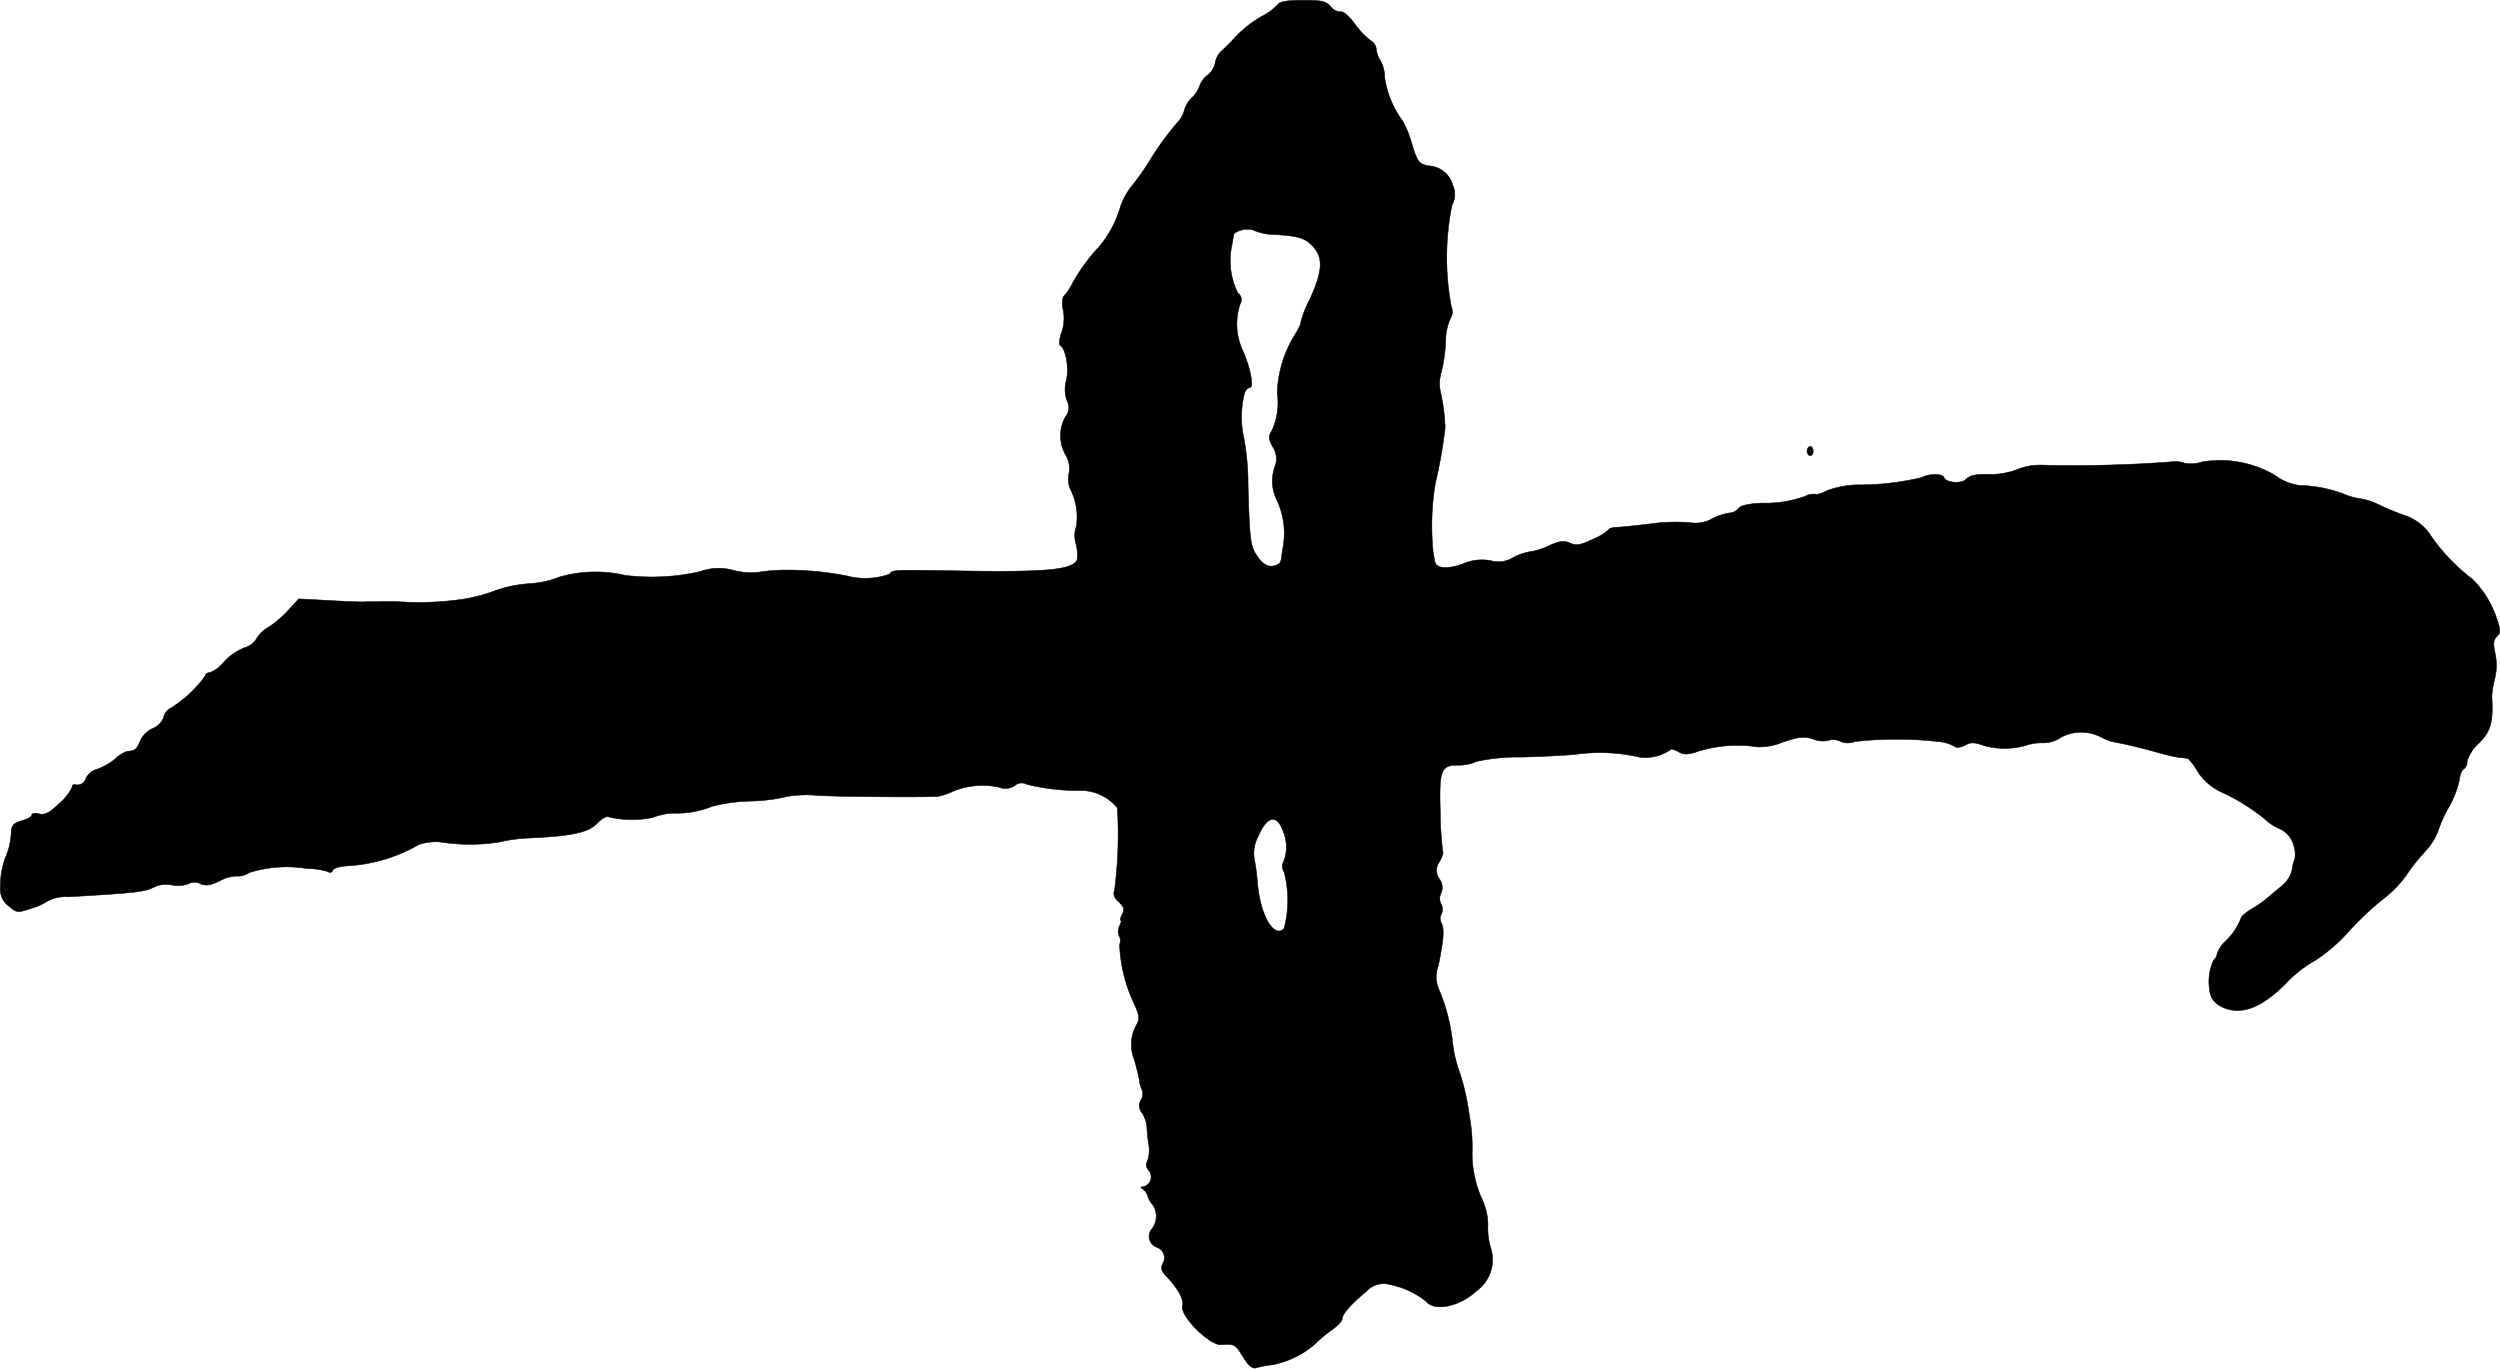 <?xml version="1.0" encoding="UTF-8"?>
<svg xmlns="http://www.w3.org/2000/svg"
     version="1.1"
     width="17.241mm"
     height="9.438mm"
     viewBox="0 0 48.872 26.754">
   <defs>
      <style type="text/css"><![CDATA[
      .a {
        stroke: #000;
        stroke-linecap: round;
        stroke-linejoin: round;
        stroke-width: 0.01px;
      }
    ]]></style>
   </defs>
   <path class="a"
         d="M24.986.084a1.219,1.219,0,0,1-.321.236,2.255,2.255,0,0,0-.588.485c-.042.042-.133.133-.2.194a.408.408,0,0,0-.121.23.42.42,0,0,1-.151.242.442.442,0,0,0-.151.2.559.559,0,0,1-.151.236.546.546,0,0,0-.151.248.513.513,0,0,1-.121.224,5.403,5.403,0,0,0-.545.745,4.704,4.704,0,0,1-.339.485,1.422,1.422,0,0,0-.242.424,2.091,2.091,0,0,1-.521.902,3.975,3.975,0,0,0-.412.588,1.035,1.035,0,0,1-.17.26c-.03.018-.042.121-.03.23a.833.833,0,0,1-.03.515c-.036.115-.042.212-.012.23.109.067.17.448.115.678a.655.655,0,0,0,.012.394.284.284,0,0,1-.03.321.752.752,0,0,0,0,.733.516.516,0,0,1,.067.382.488.488,0,0,0,.03.297,1.188,1.188,0,0,1,.115.733.544.544,0,0,0-.006.333.865.865,0,0,1,.024.309c-.079.2-.563.248-2.205.224-1.448-.024-1.405-.024-1.46.061a1.419,1.419,0,0,1-.836.036,6.088,6.088,0,0,0-1.187-.115,3.281,3.281,0,0,0-.497.036,1.363,1.363,0,0,1-.533-.03,1.057,1.057,0,0,0-.654.024,4.256,4.256,0,0,1-1.466.073,2.547,2.547,0,0,0-1.272.03,1.925,1.925,0,0,1-.606.133,2.507,2.507,0,0,0-.666.139,3.279,3.279,0,0,1-.575.157,5.889,5.889,0,0,1-1.333.055c-.285,0-.581,0-.666.006-.085,0-.4-.012-.709-.03L5.84,11.707l-.206.224a1.986,1.986,0,0,1-.4.339.598.598,0,0,0-.224.224.418.418,0,0,1-.236.17,1.13,1.13,0,0,0-.394.273.669.669,0,0,1-.279.212c-.048,0-.091.03-.091.067a2.366,2.366,0,0,1-.678.63.258.258,0,0,0-.133.176.372.372,0,0,1-.212.218.496.496,0,0,0-.248.248c-.073.17-.097.188-.254.2a.617.617,0,0,0-.23.145,1.225,1.225,0,0,1-.345.2.349.349,0,0,0-.23.182.175.175,0,0,1-.213.124L1.455,15.335c-.03,0-.048.024-.048.061a1.001,1.001,0,0,1-.248.309c-.194.188-.279.23-.394.206-.079-.024-.145-.012-.145.024,0,.03-.085.079-.194.109-.139.036-.194.085-.206.194a1.413,1.413,0,0,1-.127.557,1.732,1.732,0,0,0-.085.636A.404.404,0,0,0,.165,17.709c.164.139.176.139.448.048a1.081,1.081,0,0,0,.321-.145.752.752,0,0,1,.394-.079c1.357-.079,1.508-.097,1.702-.2a.561.561,0,0,1,.339-.03.635.635,0,0,0,.315-.024.235.235,0,0,1,.236,0c.103.042.194.03.369-.055a.727.727,0,0,1,.339-.097.37.37,0,0,0,.242-.067,2.453,2.453,0,0,1,1.139-.079,1.376,1.376,0,0,1,.406.061.056.056,0,0,0,.091-.03c.018-.042.145-.079.297-.085a3.142,3.142,0,0,0,1.387-.418,1.088,1.088,0,0,1,.424-.048,3.639,3.639,0,0,0,1.151,0,3.067,3.067,0,0,1,.606-.079c.848-.042,1.139-.109,1.32-.303.079-.079.17-.133.206-.109a1.959,1.959,0,0,0,.86.012,1.283,1.283,0,0,1,.394-.085,1.834,1.834,0,0,0,.769-.133,3.309,3.309,0,0,1,.751-.103,3.328,3.328,0,0,0,.721-.091,2.349,2.349,0,0,1,.612-.018c.442.024,1.975.036,2.326.018a1.08,1.08,0,0,0,.291-.097,1.53,1.53,0,0,1,.902-.085.329.329,0,0,0,.315-.03.203.203,0,0,1,.236-.024,4.295,4.295,0,0,0,1.102.121.923.923,0,0,1,.666.339,8.42,8.42,0,0,1-.055,1.611c-.03.073-.006.151.085.23.103.097.115.145.067.236-.036.067-.048.121-.03.121s.006.048-.024.109a.232.232,0,0,0-.006.2.174.174,0,0,1,.006.164,3.033,3.033,0,0,0,.285,1.157c.109.236.115.291.042.424a.774.774,0,0,0-.036.672c.042.151.085.327.097.4a.526.526,0,0,0,.055.194.232.232,0,0,1-.024.194.212.212,0,0,0,.024.254.612.612,0,0,1,.091.26,3.452,3.452,0,0,0,.036.351.662.662,0,0,1-.024.327.15.15,0,0,0,.03.188.198.198,0,0,1-.115.315c-.055,0-.055.012,0,.048a.264.264,0,0,1,.091.133.439.439,0,0,0,.097.17.401.401,0,0,1-.012.466.226.226,0,0,0,.085.363.219.219,0,0,1,.121.327c-.042.085-.024.145.079.248q.354.382.309.581c-.048.188.527.763.751.751.267-.018.279-.012.436.242.103.17.182.23.248.212a1.903,1.903,0,0,1,.321-.061,1.778,1.778,0,0,0,.848-.418,2.679,2.679,0,0,1,.327-.273c.103-.073.194-.17.194-.212,0-.091.176-.291.472-.533a.448.448,0,0,1,.454-.133,1.642,1.642,0,0,1,.709.327c.164.206.654.109.993-.206a.75.75,0,0,0,.267-.854,1.374,1.374,0,0,1-.048-.436,1.214,1.214,0,0,0-.115-.497,2.203,2.203,0,0,1-.194-.902,3.379,3.379,0,0,0-.055-.739,4.647,4.647,0,0,0-.182-.818,2.515,2.515,0,0,1-.145-.606,3.561,3.561,0,0,0-.273-1.048.614.614,0,0,1-.006-.454c.103-.503.121-.721.061-.83a.193.193,0,0,1,0-.182.219.219,0,0,0-.006-.194.22.22,0,0,1,0-.212.286.286,0,0,0-.03-.273.282.282,0,0,1,0-.345c.055-.097.079-.188.061-.2a6.979,6.979,0,0,1-.048-.769c-.024-.836.012-.915.363-.915a.811.811,0,0,0,.345-.073,3.814,3.814,0,0,1,.89-.085c.418-.012.896-.036,1.06-.055a3.412,3.412,0,0,1,1.23.055.864.864,0,0,0,.63-.157.472.472,0,0,1,.151.061c.103.055.188.048.394-.024a2.619,2.619,0,0,1,1.139-.079,1.18,1.18,0,0,0,.485-.091c.333-.109.424-.121.606-.061a.481.481,0,0,0,.297.024.313.313,0,0,1,.23.018.344.344,0,0,0,.279.006,7.223,7.223,0,0,1,1.635,0,.763.763,0,0,1,.303.085c.048.042.121.036.218-.012.115-.067.188-.061.376.006a1.507,1.507,0,0,0,.842-.012.946.946,0,0,1,.303-.042.61.61,0,0,0,.369-.115.852.852,0,0,1,.793.012.789.789,0,0,0,.26.091c.17.03.557.121.848.206.133.036.309.079.394.091a1.182,1.182,0,0,1,.182.024,1.11,1.11,0,0,1,.182.248,1.134,1.134,0,0,0,.454.4,3.886,3.886,0,0,1,.848.521,1.064,1.064,0,0,0,.285.194.485.485,0,0,1,.291.327.56.56,0,0,1,.024.267.793.793,0,0,0-.055.218.573.573,0,0,1-.188.303c-.097.079-.23.188-.297.248a2.361,2.361,0,0,1-.315.218c-.109.067-.2.145-.2.182a1.271,1.271,0,0,1-.333.472.636.636,0,0,0-.133.218.183.183,0,0,1-.067.121 1.0 1,0,0,0-.079.581c.018.206.17.345.424.394.309.055.636-.097,1.042-.491a2.406,2.406,0,0,1,.6-.478,3.272,3.272,0,0,0,.63-.539,5.746,5.746,0,0,1,.751-.703,2.202,2.202,0,0,0,.4-.424,3.671,3.671,0,0,1,.363-.46,1.217,1.217,0,0,0,.254-.394,2.542,2.542,0,0,1,.218-.485,1.832,1.832,0,0,0,.2-.515c.012-.115.055-.212.091-.224a.173.173,0,0,0,.061-.145.791.791,0,0,1,.23-.357c.236-.236.285-.412.254-.921a1.825,1.825,0,0,1,.054-.327,1.089,1.089,0,0,0,.012-.503c-.042-.188-.036-.267.03-.333.079-.079.079-.121,0-.351a1.925,1.925,0,0,0-.472-.769,3.738,3.738,0,0,1-.806-.836.985.985,0,0,0-.515-.412,4.361,4.361,0,0,1-.515-.212,1.27,1.27,0,0,0-.351-.115,1.235,1.235,0,0,1-.327-.091A2.604,2.604,0,0,0,44.956,9.49a1.033,1.033,0,0,1-.485-.2,2.117,2.117,0,0,0-1.423-.26.699.699,0,0,1-.345.024.452.452,0,0,0-.2-.03,25.028,25.028,0,0,1-2.635.067,1.203,1.203,0,0,0-.442.091,1.478,1.478,0,0,1-.454.091c-.345-.006-.46.012-.545.103-.091.085-.394.061-.424-.042-.03-.079-.291-.079-.43,0a5.358,5.358,0,0,1-1.278.145A1.812,1.812,0,0,0,35.713,9.593c-.103.055-.206.085-.218.067a.363.363,0,0,0-.206.042,2.322,2.322,0,0,1-.86.133c-.236.012-.406.048-.436.097a.26.26,0,0,1-.194.097,1.126,1.126,0,0,0-.345.121.669.669,0,0,1-.418.067,3.493,3.493,0,0,0-.769.024c-.297.036-.606.067-.678.067-.079.006-.139.024-.139.048a1.128,1.128,0,0,1-.303.182c-.254.121-.333.133-.454.079s-.2-.042-.406.048a1.312,1.312,0,0,1-.382.121,1.119,1.119,0,0,0-.327.115.54.54,0,0,1-.43.061.921.921,0,0,0-.551.061c-.303.109-.521.091-.545-.042-.006-.024-.024-.109-.036-.194a5.164,5.164,0,0,1,.042-1.333A9.436,9.436,0,0,0,28.251,8.363a3.851,3.851,0,0,0-.097-.733.793.793,0,0,1,.024-.363,3.043,3.043,0,0,0,.085-.612,1.06,1.06,0,0,1,.091-.43.25.25,0,0,0,.018-.23,5.171,5.171,0,0,1,.012-1.981.429.429,0,0,0,.018-.388.513.513,0,0,0-.454-.382c-.212-.036-.236-.067-.351-.442a2.002,2.002,0,0,0-.176-.436,1.902,1.902,0,0,1-.351-.842.683.683,0,0,0-.085-.339A.5.5,0,0,1,26.906.962a.222.222,0,0,0-.103-.164,1.479,1.479,0,0,1-.315-.327c-.115-.157-.236-.26-.285-.242A.246.246,0,0,1,26.016.132C25.925.023,25.84.005,25.471.005,25.18.005,25.016.029,24.986.084ZM24.877,4.584c.497.024.636.067.787.23.206.224.194.478-.055,1.03a2.181,2.181,0,0,0-.182.46c.018,0-.036.115-.121.254A2.277,2.277,0,0,0,24.968,7.679a1.337,1.337,0,0,1-.097.727c-.079.127-.079.164.012.333a.421.421,0,0,1,.042.376.825.825,0,0,0,.042.672,1.552,1.552,0,0,1,.103.969c-.03.254-.03.254-.133.297-.133.048-.248-.012-.369-.194-.127-.188-.139-.327-.17-1.375a4.983,4.983,0,0,0-.079-.909,1.875,1.875,0,0,1,.012-.896c.024-.055.067-.103.103-.103.085,0,.006-.4-.139-.721a1.231,1.231,0,0,1-.048-.921.158.158,0,0,0-.048-.206A1.409,1.409,0,0,1,24.084,4.79c.012-.085.03-.17.03-.188.012-.091.285-.157.4-.097A1.048,1.048,0,0,0,24.877,4.584Zm.206,11.666a.784.784,0,0,1,.012.588.195.195,0,0,0,.006.206,2.142,2.142,0,0,1,0,1.108c-.2.206-.472-.273-.521-.921a4.057,4.057,0,0,0-.061-.448.701.701,0,0,1,.079-.436C24.768,15.947,24.968,15.91,25.083,16.25Z"/>
   <path class="a"
         d="M35.325,8.818c0,.048.03.091.061.091.036,0,.061-.042.061-.091s-.024-.091-.061-.091C35.356,8.727,35.325,8.769,35.325,8.818Z"/>
</svg>
